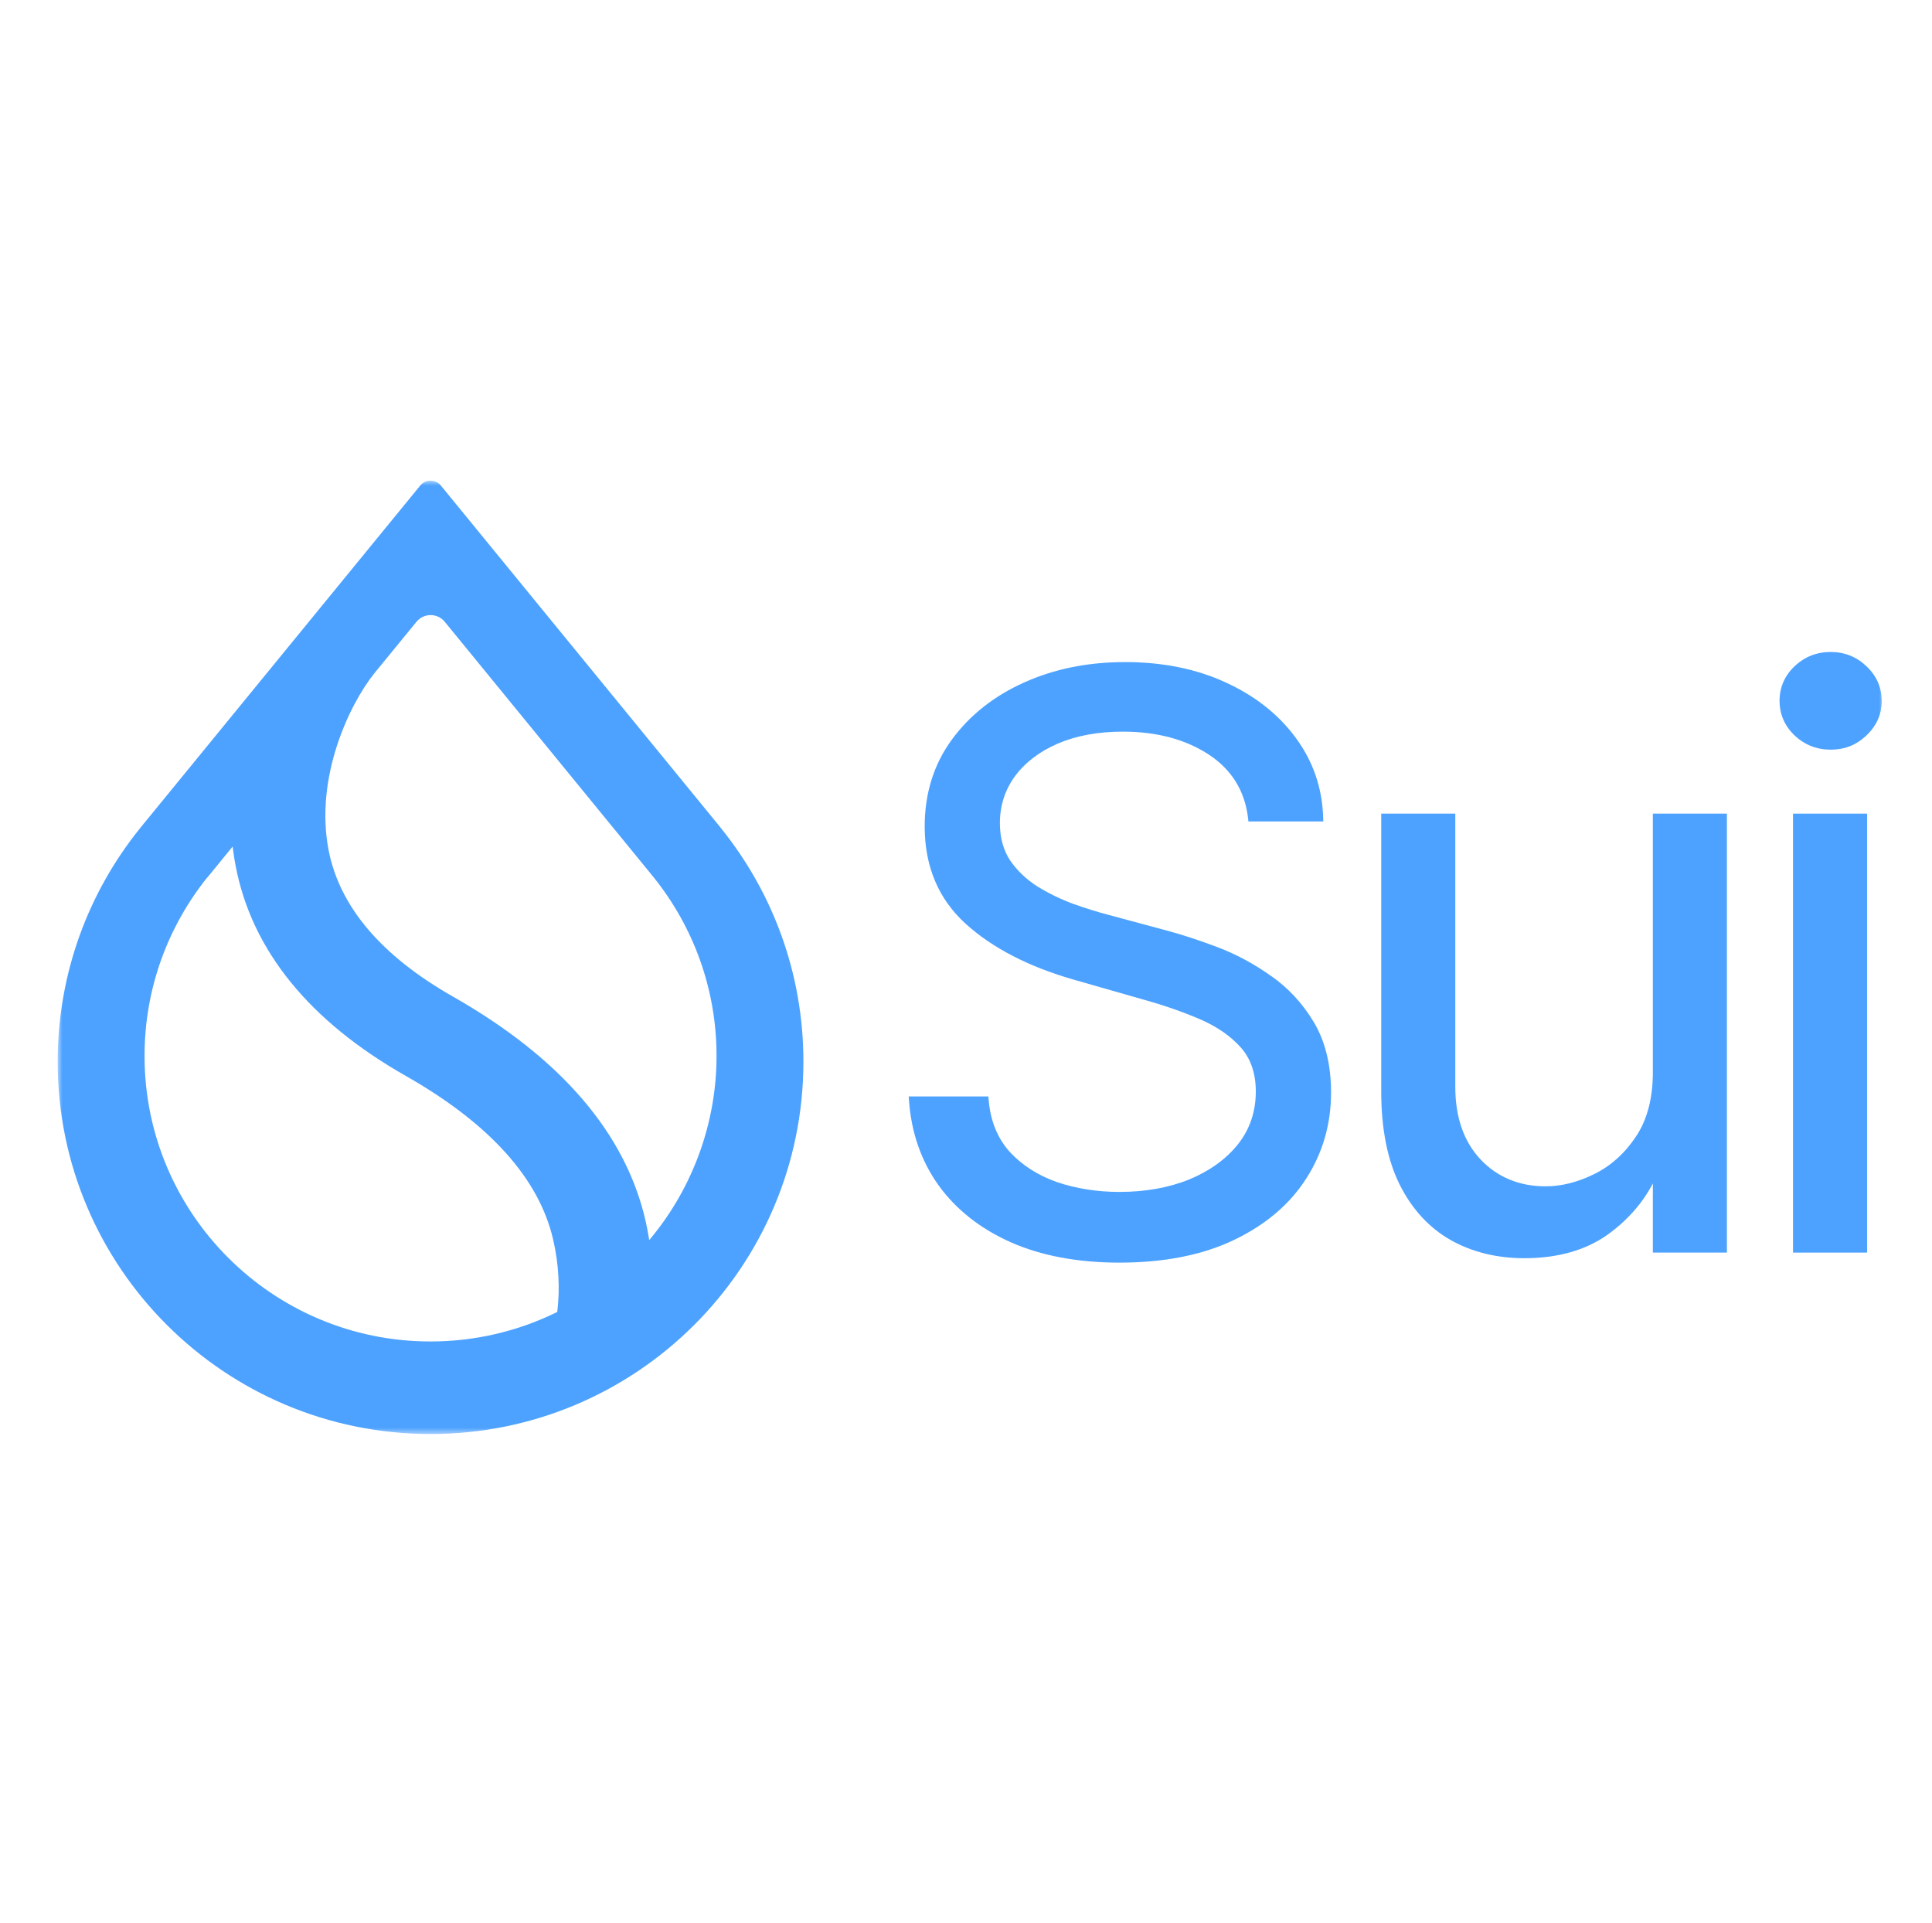 <svg width="201" height="200" viewBox="0 0 201 200" fill="none" xmlns="http://www.w3.org/2000/svg">
<mask id="mask0_773_546" style="mask-type:luminance" maskUnits="userSpaceOnUse" x="6" y="50" width="190" height="100">
<path d="M196 50H6V149.29H196V50Z" fill="white"/>
</mask>
<g mask="url(#mask0_773_546)">
<path d="M171.958 111.551C171.958 114.256 171.362 116.508 170.189 118.244C169.028 119.985 167.57 121.292 165.85 122.134C164.146 122.976 162.446 123.405 160.803 123.405C158.074 123.405 155.794 122.465 154.037 120.614C152.288 118.755 151.405 116.217 151.405 113.071V84.637H143.699V113.541C143.699 117.402 144.341 120.655 145.611 123.213C146.886 125.766 148.672 127.711 150.915 128.99C153.146 130.245 155.728 130.882 158.589 130.882C162.045 130.882 164.955 130.061 167.235 128.443C169.294 126.964 170.879 125.17 171.958 123.106V130.298H179.664V84.637H171.958V111.555V111.551Z" fill="#4DA2FF"/>
<path d="M132.204 101.498C130.431 100.239 128.543 99.23 126.594 98.499C124.694 97.784 122.945 97.212 121.388 96.799L115.284 95.156C114.189 94.87 112.971 94.49 111.672 94.028C110.381 93.555 109.126 92.946 107.953 92.227C106.801 91.499 105.841 90.588 105.097 89.514C104.386 88.439 104.027 87.132 104.027 85.624C104.027 83.814 104.55 82.175 105.584 80.757C106.642 79.323 108.141 78.179 110.029 77.358C111.954 76.528 114.238 76.107 116.816 76.107C120.338 76.107 123.346 76.908 125.76 78.494C128.134 80.05 129.507 82.269 129.842 85.088L129.883 85.448H137.675L137.659 85.027C137.561 81.938 136.588 79.139 134.778 76.712C132.993 74.293 130.541 72.365 127.497 70.98C124.461 69.578 120.943 68.871 117.049 68.871C113.155 68.871 109.649 69.59 106.515 71.008C103.389 72.414 100.86 74.42 98.997 76.978C97.142 79.527 96.202 82.555 96.202 85.975C96.202 90.106 97.624 93.497 100.423 96.055C103.181 98.576 106.969 100.542 111.68 101.898L119.039 104.003C121.11 104.579 123.068 105.261 124.853 106.029C126.598 106.781 128.024 107.766 129.09 108.963C130.124 110.123 130.651 111.664 130.651 113.539C130.651 115.615 130.034 117.454 128.813 119.006C127.579 120.559 125.875 121.793 123.754 122.676C121.617 123.546 119.161 123.987 116.465 123.987C114.148 123.987 111.95 123.64 109.943 122.958C107.974 122.263 106.319 121.201 105.032 119.799C103.773 118.393 103.042 116.587 102.858 114.43L102.826 114.058H94.539L94.572 114.495C94.809 117.826 95.847 120.796 97.657 123.317C99.483 125.838 102.012 127.828 105.179 129.234C108.35 130.631 112.15 131.342 116.469 131.342C121.102 131.342 125.103 130.553 128.351 128.997C131.636 127.432 134.169 125.291 135.873 122.631C137.602 119.967 138.48 116.947 138.48 113.65C138.48 110.785 137.879 108.33 136.699 106.348C135.526 104.378 134.014 102.748 132.204 101.494V101.498Z" fill="#4DA2FF"/>
<path d="M195.764 72.899C195.764 71.502 195.229 70.292 194.179 69.303C193.149 68.319 191.899 67.82 190.452 67.82C189.006 67.82 187.748 68.319 186.697 69.308C185.664 70.296 185.141 71.506 185.141 72.903C185.141 74.301 185.664 75.506 186.701 76.499C187.748 77.484 189.01 77.982 190.457 77.982C191.903 77.982 193.035 77.529 194.032 76.638L194.077 76.597C194.114 76.564 194.15 76.532 194.187 76.495L194.334 76.352C195.29 75.388 195.772 74.227 195.772 72.899H195.764Z" fill="#4DA2FF"/>
<path d="M194.245 84.637H186.539V130.298H194.245V84.637Z" fill="#4DA2FF"/>
<path fill-rule="evenodd" clip-rule="evenodd" d="M68.083 91.357C72.128 96.436 74.547 102.859 74.547 109.846C74.547 116.833 72.055 123.452 67.903 128.56L67.544 129.001L67.45 128.441C67.368 127.967 67.274 127.485 67.164 127.003C65.084 117.867 58.309 110.034 47.158 103.688C39.628 99.414 35.317 94.274 34.185 88.427C33.454 84.647 33.997 80.852 35.047 77.599C36.098 74.351 37.658 71.625 38.986 69.987L43.326 64.683C44.086 63.752 45.512 63.752 46.272 64.683L68.087 91.357H68.083ZM74.943 86.057L45.867 50.509C45.312 49.83 44.274 49.83 43.718 50.509L14.646 86.057L14.552 86.176C9.203 92.815 6 101.253 6 110.438C6 131.829 23.37 149.17 44.793 149.17C66.216 149.17 83.585 131.829 83.585 110.438C83.585 101.253 80.382 92.815 75.033 86.18L74.939 86.061L74.943 86.057ZM21.605 91.242L24.203 88.059L24.281 88.648C24.342 89.114 24.42 89.579 24.51 90.049C26.193 98.879 32.204 106.238 42.251 111.938C50.987 116.911 56.074 122.627 57.537 128.895C58.15 131.51 58.256 134.084 57.99 136.336L57.974 136.475L57.847 136.536C53.904 138.46 49.471 139.543 44.789 139.543C28.359 139.543 15.038 126.247 15.038 109.842C15.038 102.798 17.494 96.329 21.596 91.234L21.605 91.242Z" fill="#4DA2FF"/>
</g>
</svg>
